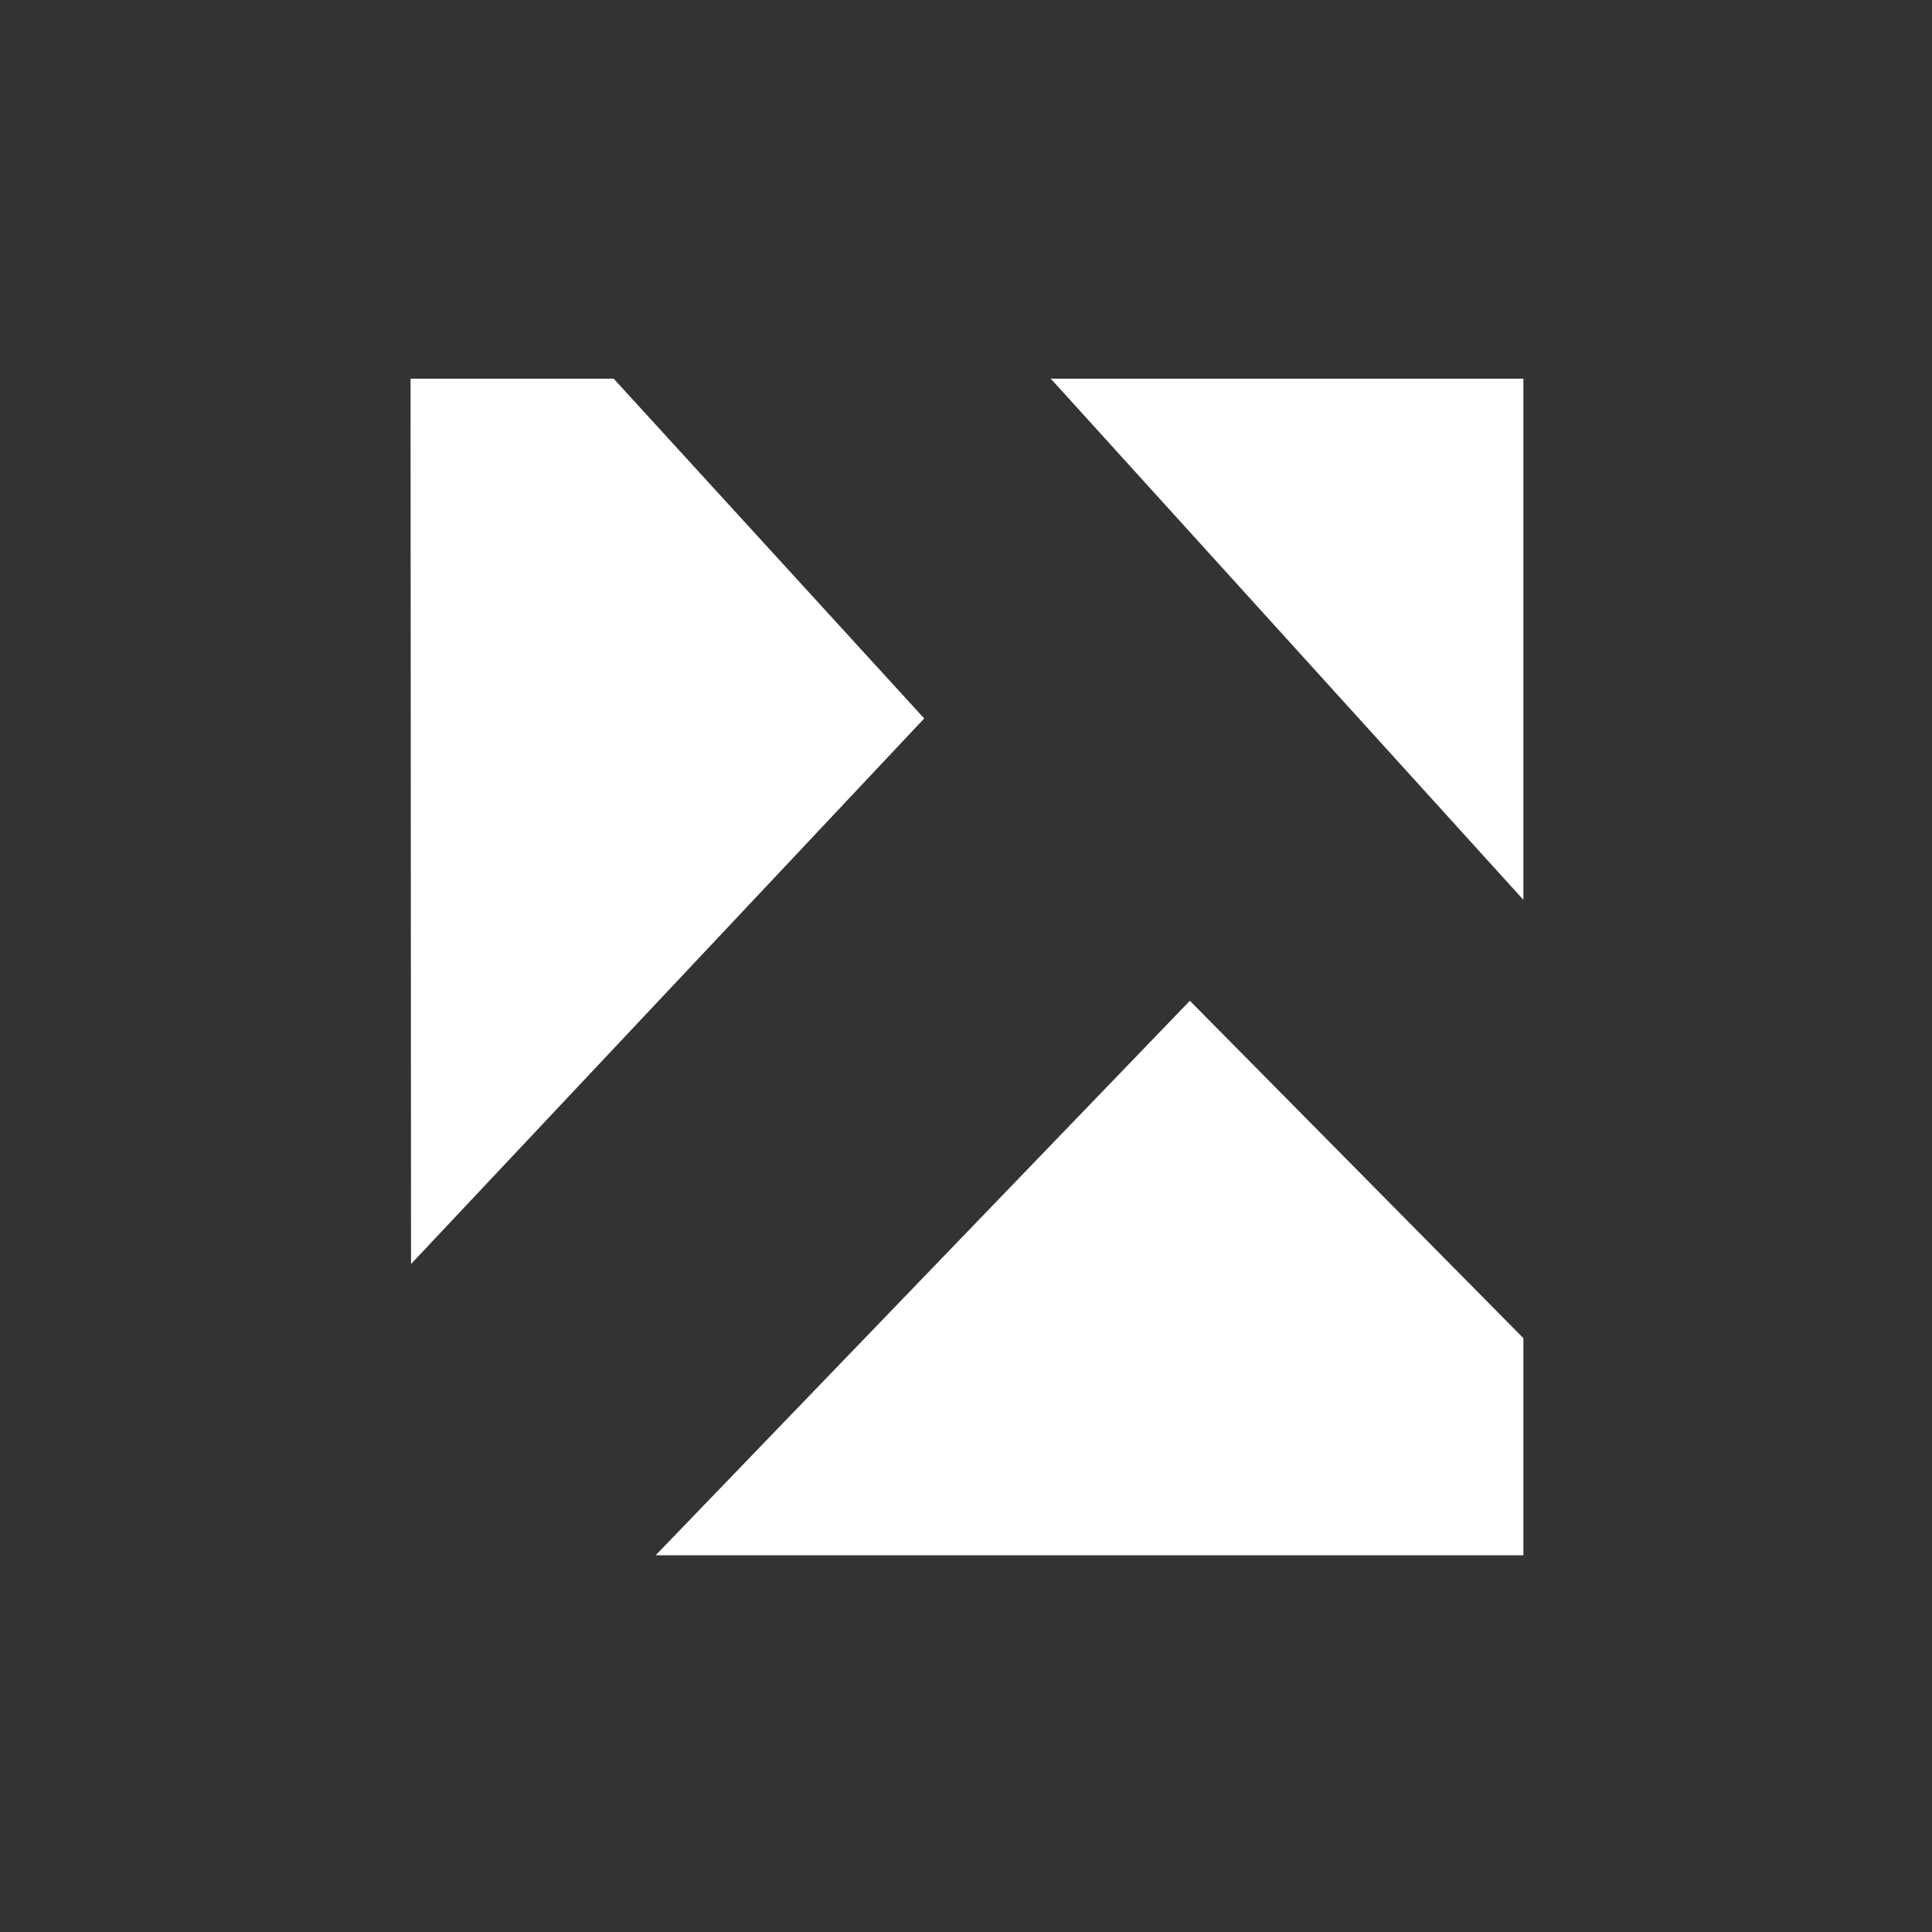 <?xml version="1.0" encoding="utf-8"?>
<!-- Generator: Adobe Illustrator 22.1.0, SVG Export Plug-In . SVG Version: 6.00 Build 0)  -->
<svg version="1.1" id="Capa_1" xmlns="http://www.w3.org/2000/svg" xmlns:xlink="http://www.w3.org/1999/xlink" x="0px" y="0px"
	 viewBox="0 0 800 800" style="enable-background:new 0 0 800 800;" xml:space="preserve">
<rect x="0" y="0" width="800" height="800" fill="#333333" stroke="none"/>
<style type="text/css">
	.st0{fill:none;}
	.st1{fill:#FFFFFF;}
</style>
<rect x="91.5" y="217.2" class="st0" width="608.2" height="367.4"/>
<g>
	<polyline class="st1" points="170.2,523.4 382.7,297.5 254.1,156.8 170,156.8 	"/>
	<polygon class="st1" points="630.8,156.8 435.1,156.8 630.8,372.6 	"/>
	<polygon class="st1" points="492.7,414.4 271.5,644 630.8,644 630.8,554.1 	"/>
</g>
</svg>
